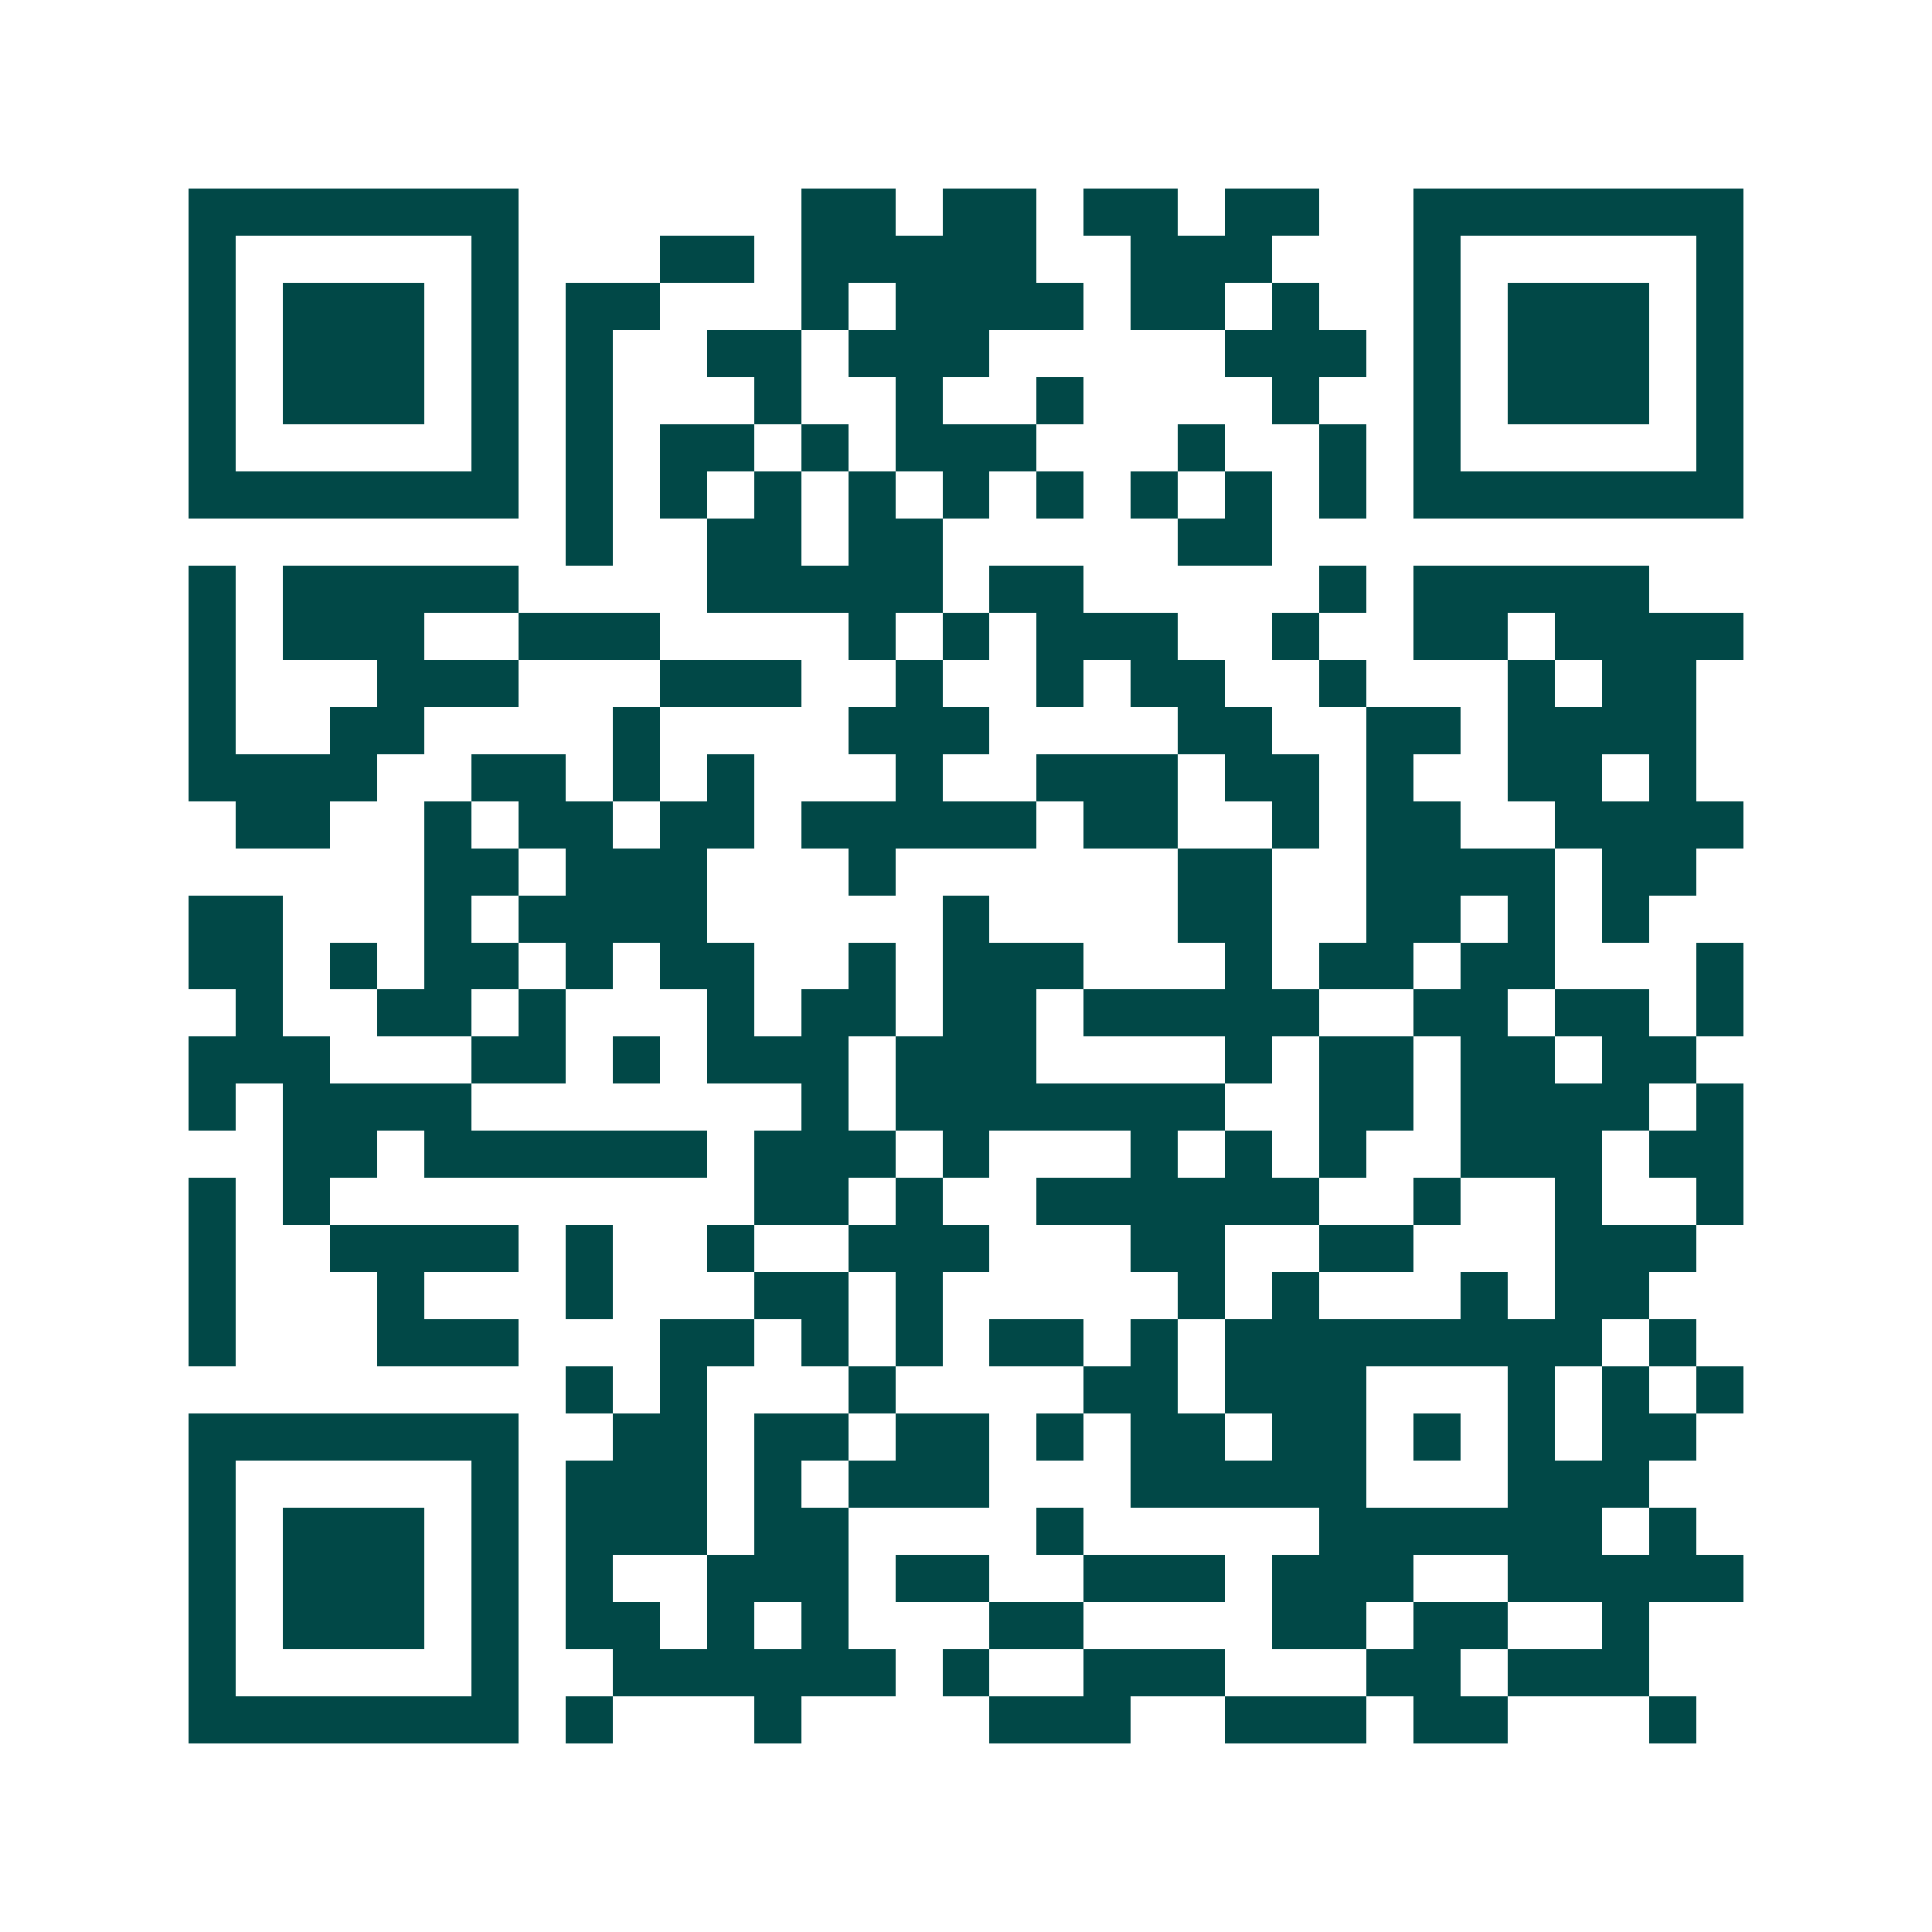 <svg xmlns="http://www.w3.org/2000/svg" width="200" height="200" viewBox="0 0 41 41" shape-rendering="crispEdges"><path fill="#ffffff" d="M0 0h41v41H0z"/><path stroke="#014847" d="M4 4.5h7m6 0h2m1 0h2m1 0h2m1 0h2m2 0h7M4 5.5h1m5 0h1m3 0h2m1 0h5m2 0h3m3 0h1m5 0h1M4 6.5h1m1 0h3m1 0h1m1 0h2m3 0h1m1 0h4m1 0h2m1 0h1m2 0h1m1 0h3m1 0h1M4 7.5h1m1 0h3m1 0h1m1 0h1m2 0h2m1 0h3m5 0h3m1 0h1m1 0h3m1 0h1M4 8.5h1m1 0h3m1 0h1m1 0h1m3 0h1m2 0h1m2 0h1m4 0h1m2 0h1m1 0h3m1 0h1M4 9.5h1m5 0h1m1 0h1m1 0h2m1 0h1m1 0h3m3 0h1m2 0h1m1 0h1m5 0h1M4 10.5h7m1 0h1m1 0h1m1 0h1m1 0h1m1 0h1m1 0h1m1 0h1m1 0h1m1 0h1m1 0h7M12 11.5h1m2 0h2m1 0h2m5 0h2M4 12.5h1m1 0h5m4 0h5m1 0h2m5 0h1m1 0h5M4 13.5h1m1 0h3m2 0h3m4 0h1m1 0h1m1 0h3m2 0h1m2 0h2m1 0h4M4 14.5h1m3 0h3m3 0h3m2 0h1m2 0h1m1 0h2m2 0h1m3 0h1m1 0h2M4 15.5h1m2 0h2m4 0h1m4 0h3m4 0h2m2 0h2m1 0h4M4 16.5h4m2 0h2m1 0h1m1 0h1m3 0h1m2 0h3m1 0h2m1 0h1m2 0h2m1 0h1M5 17.5h2m2 0h1m1 0h2m1 0h2m1 0h5m1 0h2m2 0h1m1 0h2m2 0h4M9 18.5h2m1 0h3m3 0h1m6 0h2m2 0h4m1 0h2M4 19.5h2m3 0h1m1 0h4m5 0h1m4 0h2m2 0h2m1 0h1m1 0h1M4 20.5h2m1 0h1m1 0h2m1 0h1m1 0h2m2 0h1m1 0h3m3 0h1m1 0h2m1 0h2m3 0h1M5 21.5h1m2 0h2m1 0h1m3 0h1m1 0h2m1 0h2m1 0h5m2 0h2m1 0h2m1 0h1M4 22.5h3m3 0h2m1 0h1m1 0h3m1 0h3m4 0h1m1 0h2m1 0h2m1 0h2M4 23.5h1m1 0h4m7 0h1m1 0h7m2 0h2m1 0h4m1 0h1M6 24.5h2m1 0h6m1 0h3m1 0h1m3 0h1m1 0h1m1 0h1m2 0h3m1 0h2M4 25.5h1m1 0h1m9 0h2m1 0h1m2 0h6m2 0h1m2 0h1m2 0h1M4 26.5h1m2 0h4m1 0h1m2 0h1m2 0h3m3 0h2m2 0h2m3 0h3M4 27.5h1m3 0h1m3 0h1m3 0h2m1 0h1m5 0h1m1 0h1m3 0h1m1 0h2M4 28.5h1m3 0h3m3 0h2m1 0h1m1 0h1m1 0h2m1 0h1m1 0h8m1 0h1M12 29.5h1m1 0h1m3 0h1m4 0h2m1 0h3m3 0h1m1 0h1m1 0h1M4 30.5h7m2 0h2m1 0h2m1 0h2m1 0h1m1 0h2m1 0h2m1 0h1m1 0h1m1 0h2M4 31.5h1m5 0h1m1 0h3m1 0h1m1 0h3m3 0h5m3 0h3M4 32.5h1m1 0h3m1 0h1m1 0h3m1 0h2m4 0h1m5 0h6m1 0h1M4 33.5h1m1 0h3m1 0h1m1 0h1m2 0h3m1 0h2m2 0h3m1 0h3m2 0h5M4 34.5h1m1 0h3m1 0h1m1 0h2m1 0h1m1 0h1m3 0h2m4 0h2m1 0h2m2 0h1M4 35.5h1m5 0h1m2 0h6m1 0h1m2 0h3m3 0h2m1 0h3M4 36.5h7m1 0h1m3 0h1m4 0h3m2 0h3m1 0h2m3 0h1"/></svg>
